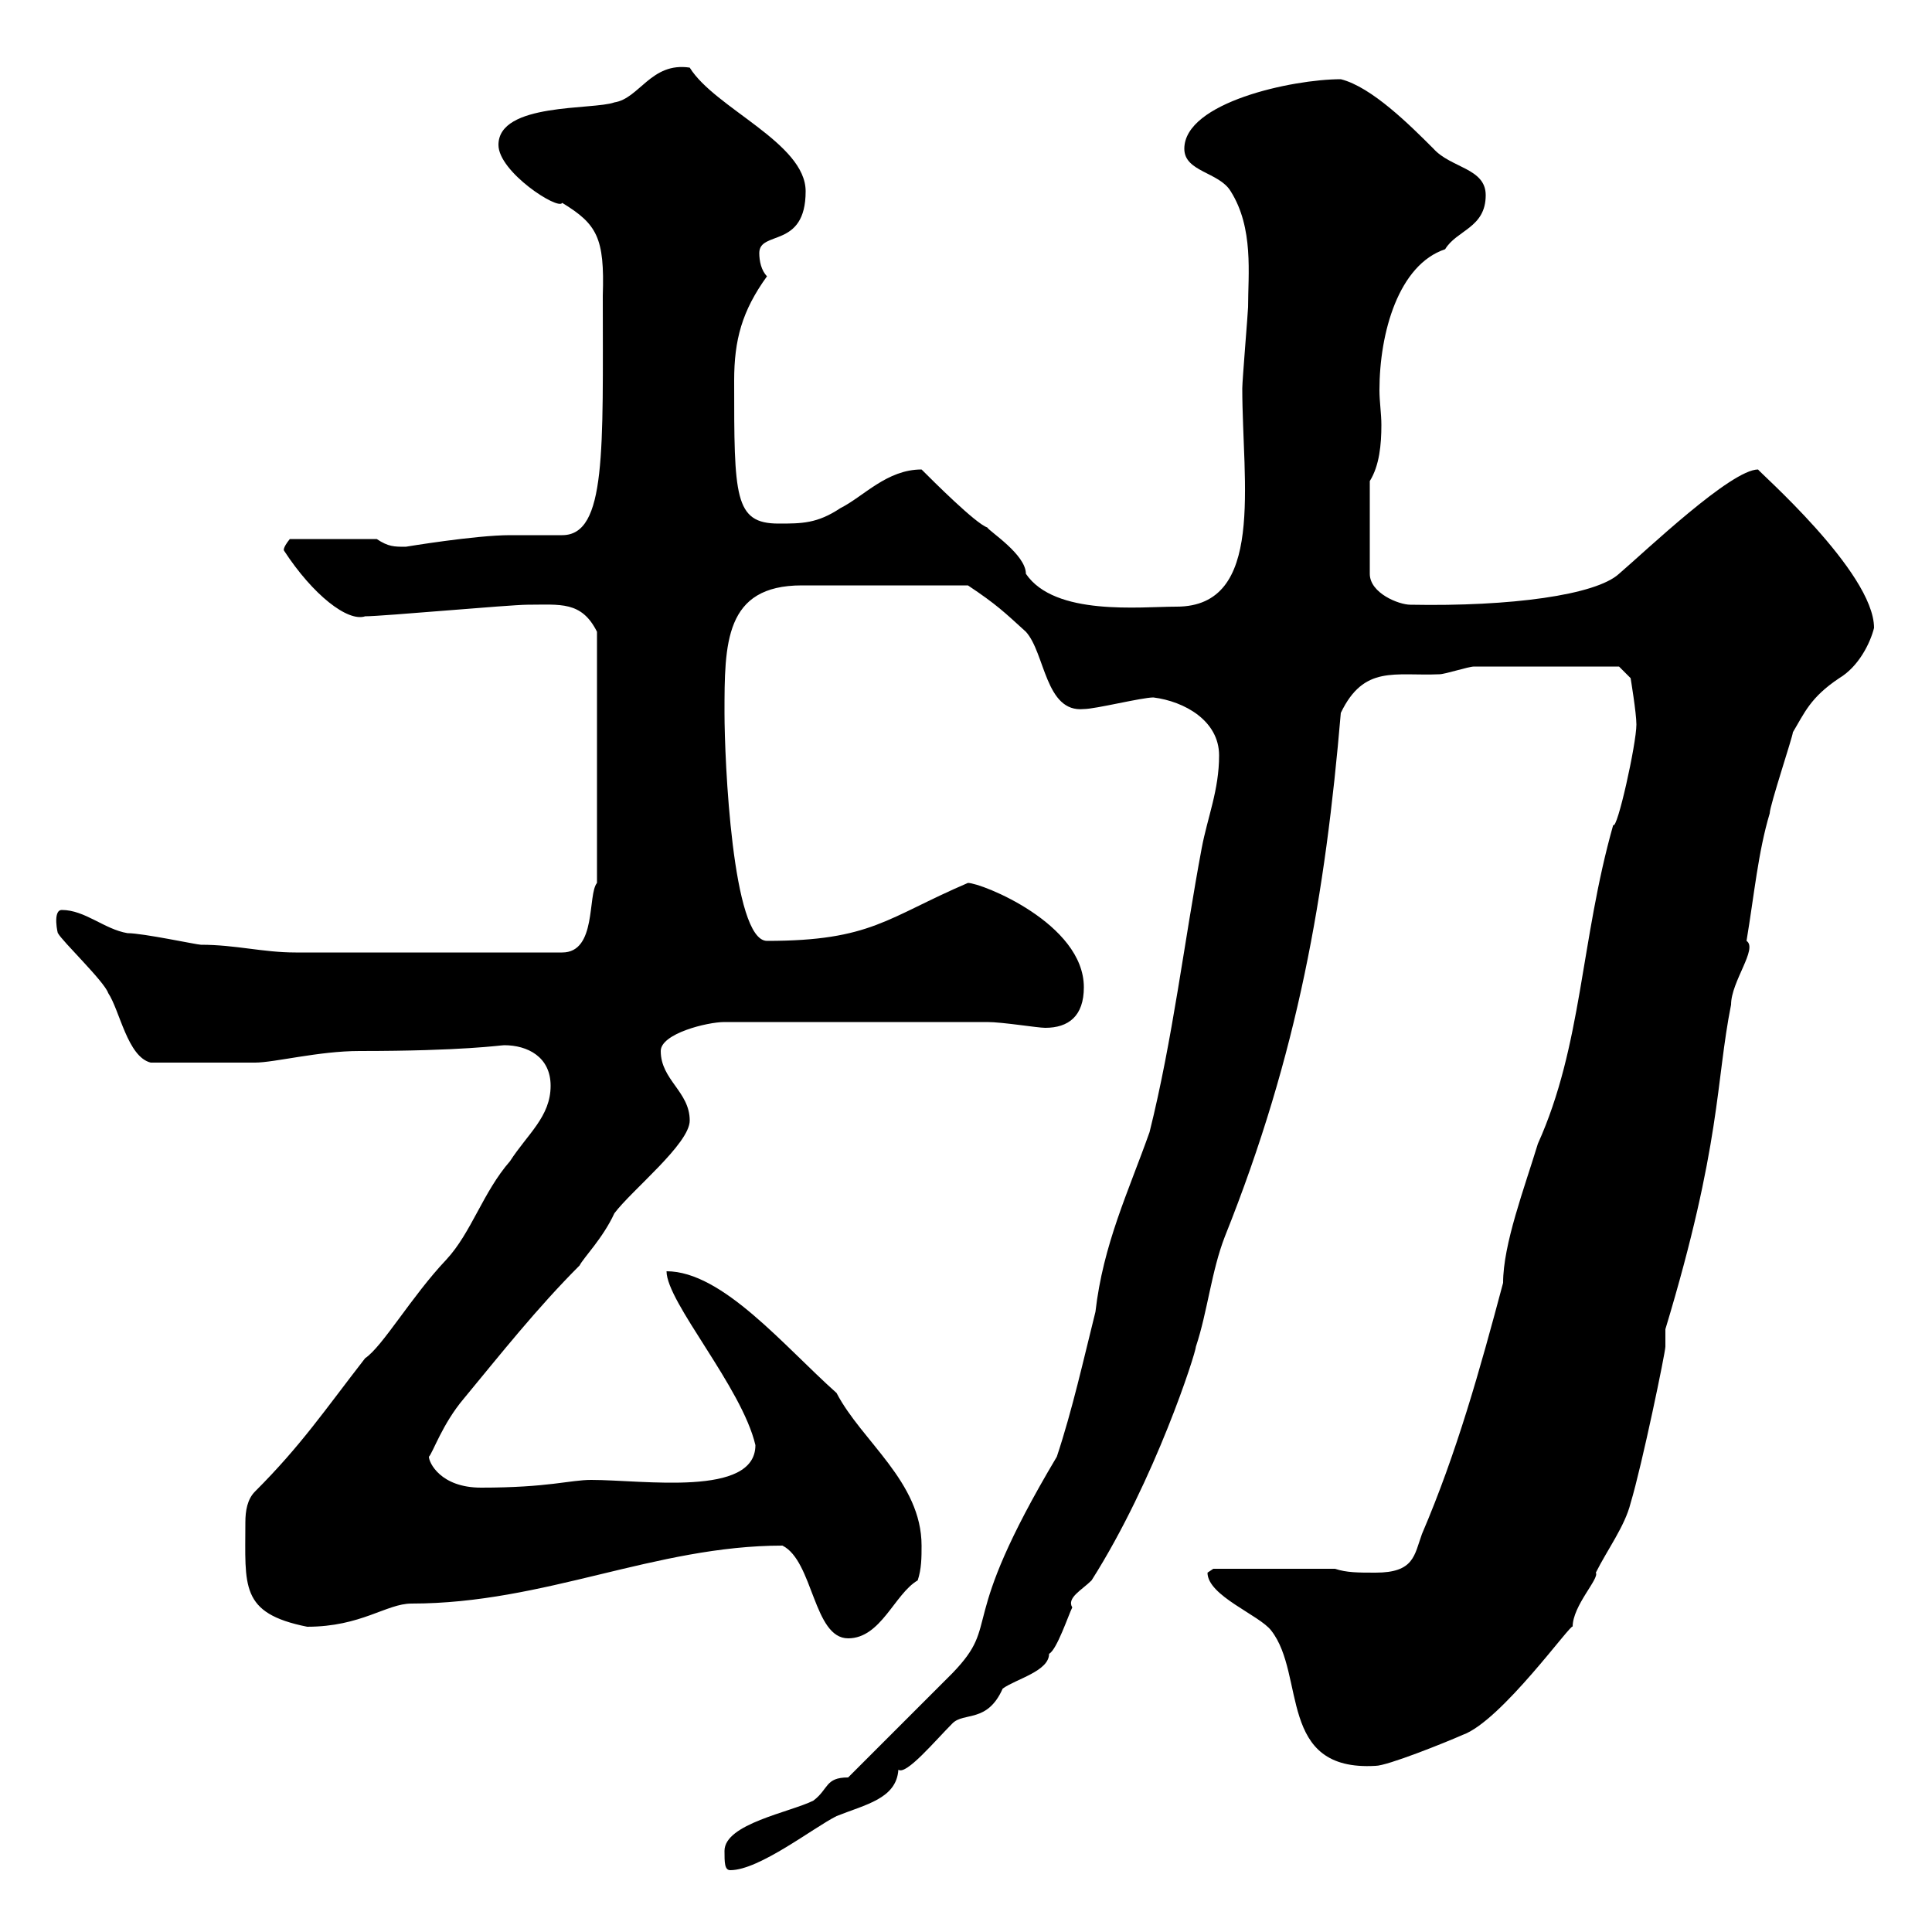 <svg xmlns="http://www.w3.org/2000/svg" xmlns:xlink="http://www.w3.org/1999/xlink" width="300" height="300"><path d="M112.50 287.40C112.50 289.20 112.50 290.40 113.40 290.40C117.90 290.40 126.30 283.80 129.90 282C134.40 280.20 139.20 279.30 139.50 274.80C140.70 275.70 145.20 270.30 147.90 267.60C149.70 265.80 153.30 267.60 155.70 262.20C157.80 260.70 162.90 259.50 162.90 256.80C164.10 256.20 165.90 250.80 166.50 249.60C165.60 248.10 168 246.90 169.50 245.40C179.40 229.80 185.70 210 185.70 209.10C187.50 203.70 188.10 197.40 190.20 192C201.60 163.50 205.80 138.90 208.20 110.70C211.80 103.20 216.60 105 223.50 104.70C224.40 104.70 228 103.50 228.90 103.50C236.40 103.50 249.30 103.50 251.40 103.50L253.20 105.30C253.20 105.30 254.10 110.70 254.10 112.50C254.10 115.50 251.10 129 250.50 128.10C245.40 146.10 245.70 162.30 238.80 177.60C236.70 184.50 233.40 193.20 233.40 199.20C229.80 212.70 226.20 225.60 220.80 238.20C219.60 241.50 219.60 244.20 213.60 244.20C210.90 244.20 209.10 244.20 207.30 243.60L188.40 243.60C188.40 243.60 187.50 244.20 187.50 244.20C187.50 247.80 195.60 250.80 197.40 253.20C202.80 260.10 198.30 275.10 213.60 274.20C215.40 274.20 224.40 270.60 227.10 269.40C233.10 267.30 244.20 251.70 244.20 252.60C244.20 249.30 248.40 245.10 247.80 244.20C249.60 240.60 252.30 237 253.20 233.40C255 227.40 258.60 210 258.60 209.10L258.60 206.40C267.30 177.60 266.40 168 268.80 156C268.80 152.40 273 147.30 271.20 146.10C272.40 138.90 273 132.30 274.80 126.30C274.80 125.10 278.40 114.30 278.40 113.70C280.20 110.70 281.10 108.30 285.60 105.30C288.60 103.50 290.40 99.90 291 97.50C291 88.80 272.70 72.90 273 72.90C268.80 72.90 255.60 85.50 251.40 89.10C247.80 92.40 234.60 94.20 219 93.90C217.20 93.90 212.70 92.10 212.70 89.10L212.70 74.70C214.20 72.30 214.50 69 214.50 66C214.50 64.20 214.20 62.40 214.20 60.60C214.20 51.60 217.20 41.10 224.40 38.70C226.20 35.70 230.70 35.40 230.70 30.30C230.70 26.10 225.30 26.10 222.60 23.10C219 19.50 213 13.50 208.20 12.30C200.70 12.30 183.90 15.90 183.90 23.10C183.90 26.70 189.30 26.70 191.10 29.70C194.70 35.40 193.80 42.60 193.80 47.70C193.80 48.30 192.90 59.10 192.90 60.30C192.90 75 196.50 94.20 182.70 94.20C177 94.20 163.80 95.70 159.30 89.10C159.30 86.10 153.60 82.50 153.30 81.90C151.50 81.30 144.90 74.70 143.10 72.90C137.70 72.90 134.10 77.10 130.50 78.90C126.90 81.30 124.50 81.30 120.90 81.30C114 81.30 114 77.10 114 59.10C114 52.80 115.20 48.30 119.10 42.90C118.20 42 117.90 40.50 117.90 39.30C117.90 35.70 125.10 38.70 125.10 29.70C125.10 22.20 111 16.80 107.10 10.50C101.10 9.60 99.30 15.30 95.40 15.90C92.10 17.10 77.40 15.90 77.40 22.50C77.40 26.70 86.70 32.70 87.30 31.50C92.70 34.80 93.90 36.90 93.60 45.90C93.60 69.90 94.20 83.10 87.30 83.10C86.40 83.10 80.10 83.10 79.20 83.10C73.80 83.10 63 84.90 63 84.90C61.20 84.90 60.30 84.90 58.50 83.70L45 83.70C43.80 85.20 44.10 85.50 44.10 85.50C48.60 92.40 54 96.60 56.70 95.70C59.40 95.70 79.20 93.90 81.90 93.90C87 93.90 90.30 93.30 92.70 98.10L92.70 137.10C91.20 138.90 92.70 147.90 87.30 147.90L45.90 147.90C40.80 147.90 36.60 146.70 31.20 146.70C30.60 146.70 22.20 144.90 19.80 144.90C16.20 144.30 13.20 141.30 9.60 141.30C8.10 141.30 9 145.20 9 144.90C9.60 146.10 16.20 152.40 16.80 154.20C18.60 156.90 19.80 164.10 23.40 165C29.40 165 36.30 165 39.60 165C42.60 165 49.50 163.20 55.80 163.20C72 163.20 77.70 162.30 78.30 162.30C81.90 162.30 85.50 164.10 85.50 168.60C85.50 173.40 81.90 176.10 79.20 180.30C75 185.10 73.20 191.40 69.30 195.60C63.90 201.30 59.40 209.10 56.70 210.90C50.40 219 46.80 224.40 39.60 231.60C38.40 232.80 38.10 234.60 38.10 236.40C38.10 246.30 37.20 250.50 47.70 252.60C56.10 252.60 60 249 63.90 249C84.60 249 101.70 240 121.50 240C126.30 242.40 126.30 254.40 131.70 254.40C136.80 254.40 138.90 247.50 142.50 245.40C143.10 243.60 143.10 241.80 143.10 240C143.10 230.10 133.80 223.80 129.90 216.30C121.80 209.10 112.20 197.40 103.50 197.40C103.50 202.20 115.20 215.40 117.30 224.40C117.30 232.50 99.90 229.80 91.80 229.80C88.50 229.80 85.20 231 74.70 231C68.40 231 66.60 227.10 66.60 226.20C67.20 225.60 68.70 221.10 72 217.20C77.70 210.30 83.40 203.10 90 196.50C90.60 195.30 93.60 192.30 95.40 188.40C98.10 184.80 107.10 177.60 107.10 174C107.10 169.50 102.60 167.70 102.60 163.20C102.60 160.50 109.80 158.70 112.50 158.70L153.30 158.70C155.70 158.70 161.10 159.60 162.30 159.60C165.90 159.60 168.30 157.80 168.30 153.30C168.30 143.40 152.40 137.10 150.30 137.10C137.70 142.50 135.30 146.10 119.10 146.10C113.70 146.10 112.50 117.90 112.50 110.70C112.50 99.90 112.50 90.90 124.50 90.90L150.30 90.90C154.80 93.90 156 95.10 159.30 98.10C162.30 101.40 162.30 110.70 168.30 110.10C170.10 110.10 177.30 108.30 179.10 108.30C183.90 108.90 189.30 111.90 189.30 117.30C189.30 122.70 187.50 126.90 186.60 131.70C183.90 146.10 182.10 161.40 178.50 175.80C175.20 185.10 171.30 193.20 170.10 203.70C168.30 210.90 166.50 219 164.10 226.20C148.20 252.90 155.70 251.70 147.90 259.80L131.70 276C128.10 276 128.70 277.80 126.30 279.60C122.70 281.40 112.50 283.20 112.50 287.40Z"/></svg>